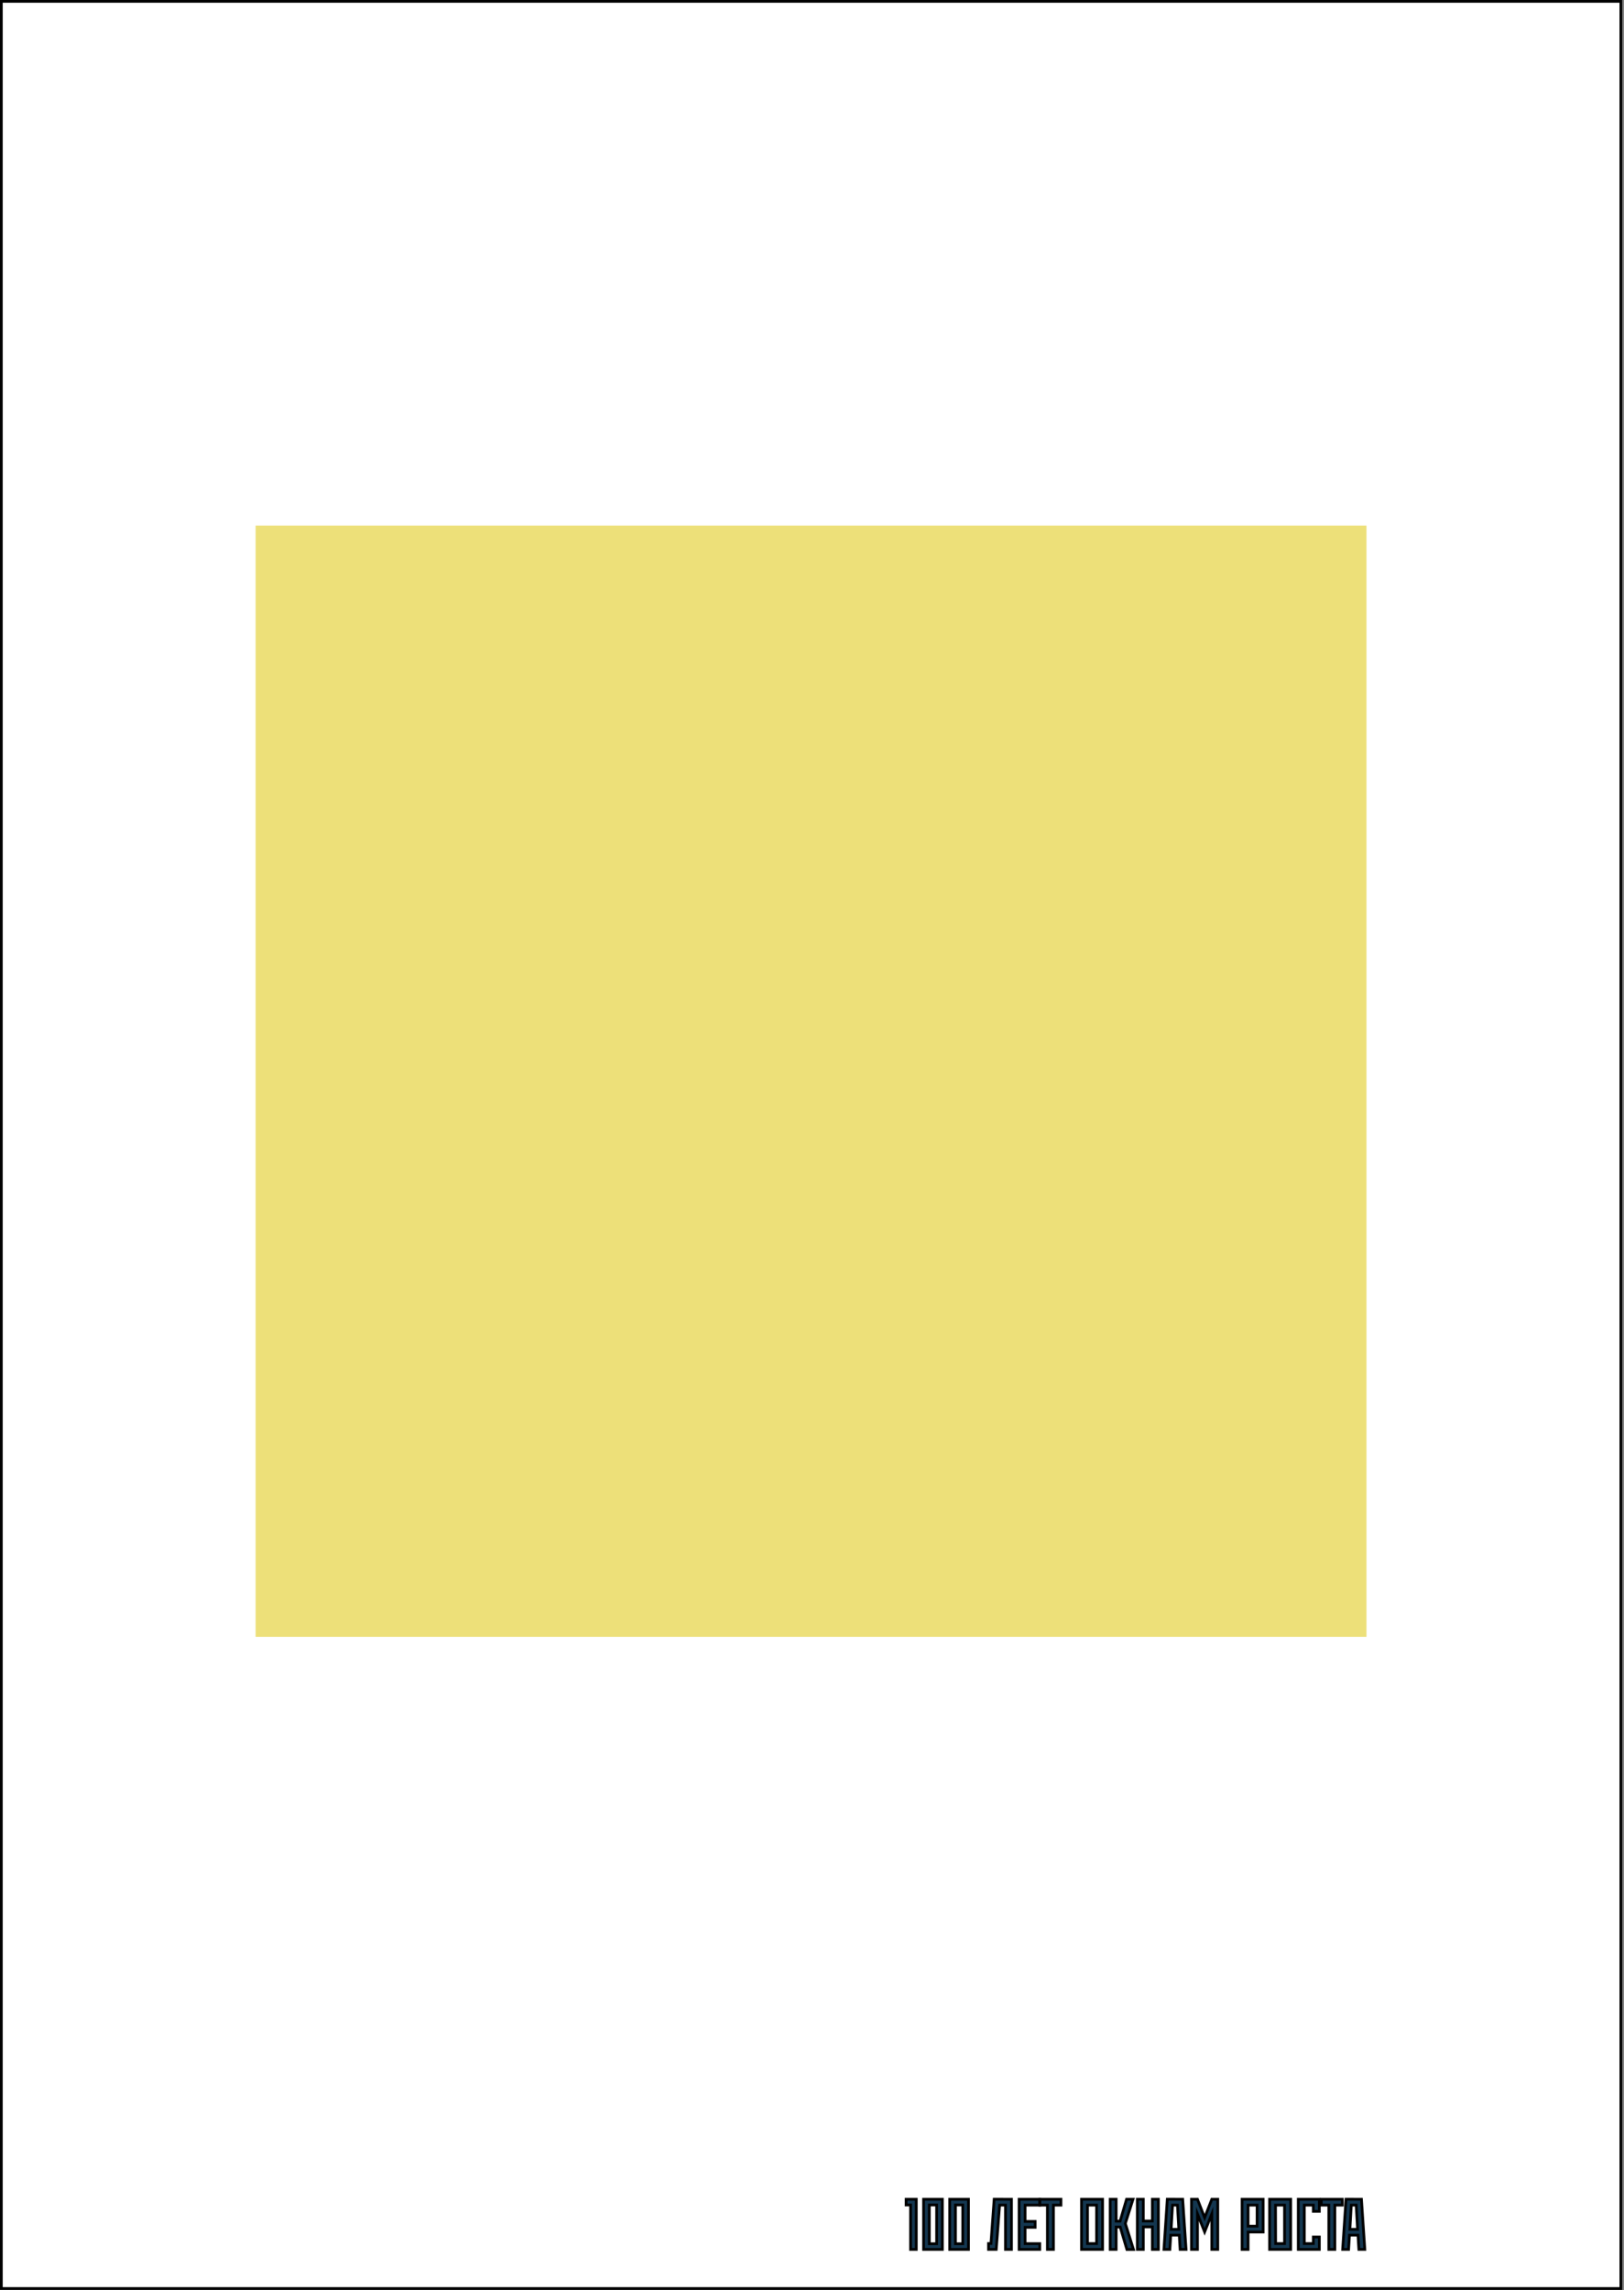 <?xml version="1.0" encoding="UTF-8"?> <svg xmlns="http://www.w3.org/2000/svg" width="598" height="843" viewBox="0 0 598 843" fill="none"><rect x="0" y="0" width="598" height="843" fill="#808080" stroke="none"/> <g clip-path="url(#clip0_30_34015)"> <path d="M596.84 0.5H0.5V842.39H596.84V0.5Z" fill="white" stroke="#010101" stroke-miterlimit="10"></path> <path d="M337.4 828H335.29V811.65H333.65V809.54H337.4V828Z" fill="#143750" stroke="#010101" stroke-miterlimit="10"></path> <path d="M347 809.54V828H340.08V809.54H347ZM342.2 825.91H344.89V811.65H342.2V825.91Z" fill="#143750" stroke="#010101" stroke-miterlimit="10"></path> <path d="M356.62 809.54V828H349.7V809.54H356.62ZM351.82 825.91H354.51V811.65H351.82V825.91Z" fill="#143750" stroke="#010101" stroke-miterlimit="10"></path> <path d="M372.46 809.54V828H370.24V811.7H368.08L366.84 828H364V825.83H364.89L366.08 809.52L372.46 809.54Z" fill="#143750" stroke="#010101" stroke-miterlimit="10"></path> <path d="M382.86 809.54V811.7H377.48V817.7H381.17V819.87H377.48V825.87H382.86V828H375.26V809.54H382.86Z" fill="#143750" stroke="#010101" stroke-miterlimit="10"></path> <path d="M390.67 809.54V811.7H387.9V828H385.69V811.7H382.91V809.54H390.67Z" fill="#143750" stroke="#010101" stroke-miterlimit="10"></path> <path d="M406 809.54V828H398.24V809.54H406ZM400.45 825.85H403.78V811.7H400.45V825.85Z" fill="#143750" stroke="#010101" stroke-miterlimit="10"></path> <path d="M411 828H408.79V809.54H411V817.59H412.45L414.83 809.54H417.21L414.38 818.46L417.38 828.02H414.95L412.49 819.76H411V828Z" fill="#143750" stroke="#010101" stroke-miterlimit="10"></path> <path d="M421 809.54V817.54H424.33V809.54H426.55V828H424.33V819.71H421V828H418.79V809.54H421Z" fill="#143750" stroke="#010101" stroke-miterlimit="10"></path> <path d="M435.5 809.54L436.74 828H434.55L434.23 822.75H431.09L430.78 828H428.59L429.83 809.52L435.5 809.54ZM434.08 820.6L433.57 811.7H431.75L431.25 820.6H434.08Z" fill="#143750" stroke="#010101" stroke-miterlimit="10"></path> <path d="M440.94 809.54L443.58 816.3L446.22 809.54H448.41V828H446.22V814.93L443.58 821.58L440.94 814.93V828H438.75V809.54H440.94Z" fill="#143750" stroke="#010101" stroke-miterlimit="10"></path> <path d="M465.12 809.54V821.6H459.58V828H457.36V809.54H465.12ZM459.58 819.44H462.9V811.7H459.58V819.44Z" fill="#143750" stroke="#010101" stroke-miterlimit="10"></path> <path d="M475.26 809.54V828H467.5V809.54H475.26ZM469.72 825.85H473V811.7H469.68L469.72 825.85Z" fill="#143750" stroke="#010101" stroke-miterlimit="10"></path> <path d="M485.82 809.54V814H483.6V811.7H480.28V825.85H483.6V823.43H485.82V828H478.06V809.54H485.82Z" fill="#143750" stroke="#010101" stroke-miterlimit="10"></path> <path d="M494.29 809.54V811.7H491.52V828H489.3V811.7H486.53V809.54H494.29Z" fill="#143750" stroke="#010101" stroke-miterlimit="10"></path> <path d="M501.32 809.54L502.56 828H500.37L500.05 822.75H496.91L496.59 828H494.4L495.64 809.52L501.32 809.54ZM499.89 820.6L499.39 811.7H497.57L497.07 820.6H499.89Z" fill="#143750" stroke="#010101" stroke-miterlimit="10"></path> <path d="M503.17 193.46H94.12V602.51H503.17V193.46Z" fill="#EDE079"></path> </g> <defs> <clipPath id="clip0_30_34015"> <rect width="597.34" height="842.89" fill="white"></rect> </clipPath> </defs> </svg> 